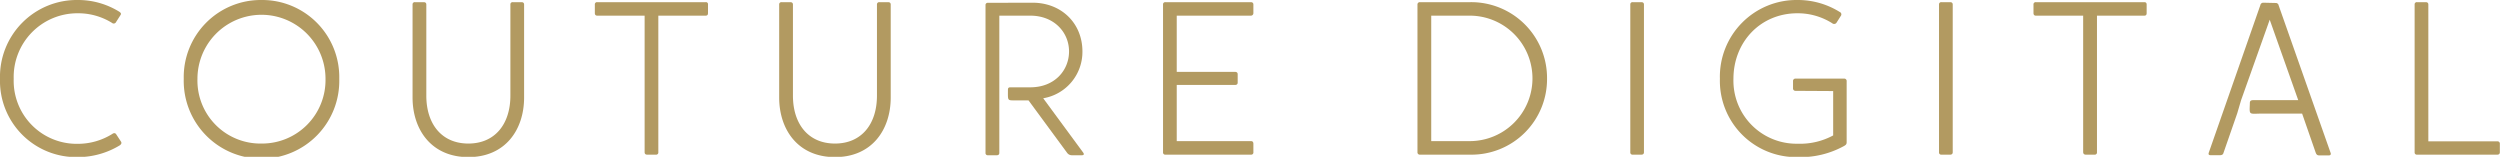 <?xml version="1.0" encoding="UTF-8"?> <svg xmlns="http://www.w3.org/2000/svg" viewBox="0 0 461.51 28.95"><g fill="#b29a61"><path d="m21.43 4.06.8-1.25c.2-.28.08-.44-.2-.64a14.45 14.45 0 0 0 -7.68-2.17 14.18 14.18 0 0 0 -14.35 14.55 14.07 14.07 0 0 0 14.35 14.45 14.9 14.9 0 0 0 7.76-2.17c.28-.2.41-.45.2-.73l-.84-1.28c-.16-.28-.44-.32-.76-.08a12 12 0 0 1 -6.36 1.81 11.63 11.63 0 0 1 -11.82-12 11.76 11.76 0 0 1 11.82-12.1 11.82 11.82 0 0 1 6.32 1.77.48.48 0 0 0 .76-.16z"></path><path d="m48.27 0a14.23 14.23 0 0 0 -14.35 14.55 14.36 14.36 0 1 0 28.71 0 14.24 14.24 0 0 0 -14.36-14.55zm0 26.5a11.63 11.63 0 0 1 -11.82-11.95 11.82 11.82 0 1 1 23.64 0 11.72 11.72 0 0 1 -11.82 11.95z"></path><path d="m76.61.4a.4.4 0 0 0 -.45.44v17.16c0 5.91 3.46 11 10.3 11s10.29-5.07 10.29-11v-17.16c0-.28-.16-.44-.48-.44h-1.61a.4.4 0 0 0 -.44.44v16.81c0 5.27-2.86 8.85-7.76 8.85s-7.76-3.58-7.76-8.85v-16.81c0-.28-.16-.44-.49-.44z"></path><path d="m119.48 28.55h1.61a.4.4 0 0 0 .44-.45v-25.21h8.73c.32 0 .44-.16.44-.48v-1.57a.38.38 0 0 0 -.44-.44h-20a.4.4 0 0 0 -.45.44v1.57c0 .32.16.48.45.48h8.74v25.21c0 .29.16.45.48.45z"></path><path d="m144.28.4a.4.4 0 0 0 -.44.44v17.16c0 5.91 3.46 11 10.3 11s10.29-5.07 10.29-11v-17.16c0-.28-.16-.44-.48-.44h-1.61a.41.41 0 0 0 -.45.44v16.81c0 5.27-2.85 8.85-7.75 8.85s-7.76-3.58-7.76-8.85v-16.81c0-.28-.17-.44-.49-.44z"></path><path d="m230.9.4h-15.76a.4.4 0 0 0 -.44.44v27.26a.4.4 0 0 0 .44.45h15.8a.4.4 0 0 0 .44-.45v-1.56c0-.33-.16-.49-.44-.49h-13.71v-10.37h10.77c.32 0 .48-.16.48-.44v-1.53c0-.28-.16-.44-.48-.44h-10.77v-10.38h13.67a.46.46 0 0 0 .48-.48v-1.57c0-.28-.16-.44-.48-.44z"></path><path d="m262.11 28.55h9.33a13.94 13.94 0 0 0 14.15-14 14 14 0 0 0 -14.15-14.15h-9.33a.42.42 0 0 0 -.44.44v27.26a.42.42 0 0 0 .44.45zm9.21-2.5h-7.11v-23.16h7.11a11.58 11.58 0 1 1 0 23.16z"></path><path d="m303 28.55c.32 0 .48-.16.48-.45v-27.26c0-.28-.16-.44-.48-.44h-1.6a.4.4 0 0 0 -.44.44v27.26a.4.4 0 0 0 .44.45z"></path><path d="m338.41 16.81v8.19a12.8 12.8 0 0 1 -6.55 1.53 11.64 11.64 0 0 1 -11.86-11.98c0-6.75 4.94-12.1 11.82-12.1a11.9 11.9 0 0 1 6.43 1.85.53.53 0 0 0 .81-.16l.76-1.2a.47.47 0 0 0 -.2-.73 14.61 14.61 0 0 0 -7.76-2.21 14.16 14.16 0 0 0 -14.36 14.55 14.08 14.08 0 0 0 14.36 14.45 16.63 16.63 0 0 0 8.56-2.05c.36-.2.48-.36.48-.69v-11.26a.44.44 0 0 0 -.44-.49h-9a.44.44 0 0 0 -.46.49v1.28a.44.44 0 0 0 .45.49z"></path><path d="m360 28.55c.32 0 .48-.16.48-.45v-27.26c0-.28-.16-.44-.48-.44h-1.61a.4.4 0 0 0 -.44.44v27.26a.4.4 0 0 0 .44.45z"></path><path d="m385.06 28.55h1.61a.4.4 0 0 0 .44-.45v-25.21h8.72c.33 0 .45-.16.45-.48v-1.57c0-.28-.12-.44-.45-.44h-20a.4.4 0 0 0 -.44.44v1.57c0 .32.16.48.44.48h8.73v25.21c.02.29.18.45.5.45z"></path><path d="m446.19 28.55h14.81c.32 0 .48-.16.48-.45v-1.52a.43.43 0 0 0 -.48-.49h-12.72v-25.25c0-.28-.16-.44-.48-.44h-1.61a.4.4 0 0 0 -.44.44v27.26a.4.4 0 0 0 .44.45z"></path><path d="m182.37.52a.4.4 0 0 0 -.44.44v27.26a.4.4 0 0 0 .44.44h1.63c.32 0 .48-.16.48-.44v-9.73-2.37-13.23h5.71c4.46 0 7.16 3.14 7.16 6.6s-2.62 6.63-7.16 6.63h-3.66c-.44 0-.44.23-.46.41 0 2.12-.16 2 1.47 2h2.33l7.13 9.69a1.07 1.07 0 0 0 .85.44h1.85c.4 0 .48-.2.24-.52l-7.36-10a8.68 8.68 0 0 0 7.24-8.64c0-5.19-3.86-9-9.21-9z"></path><path d="m417.83.5a.54.54 0 0 0 -.56.45l-9.53 27.26c-.08.28 0 .44.36.44h1.69c.44 0 .6-.16.68-.44l2.53-7.28.72-2.45 5.28-14.84 5.26 14.84h-8.12c-.69 0-.82.14-.81.67-.07 2.08-.21 1.87 2 1.82h7.65l2.49 7.16c.16.44.32.56.72.56h1.69c.36 0 .45-.2.37-.44l-9.6-27.25a.54.54 0 0 0 -.57-.45z"></path></g></svg> 